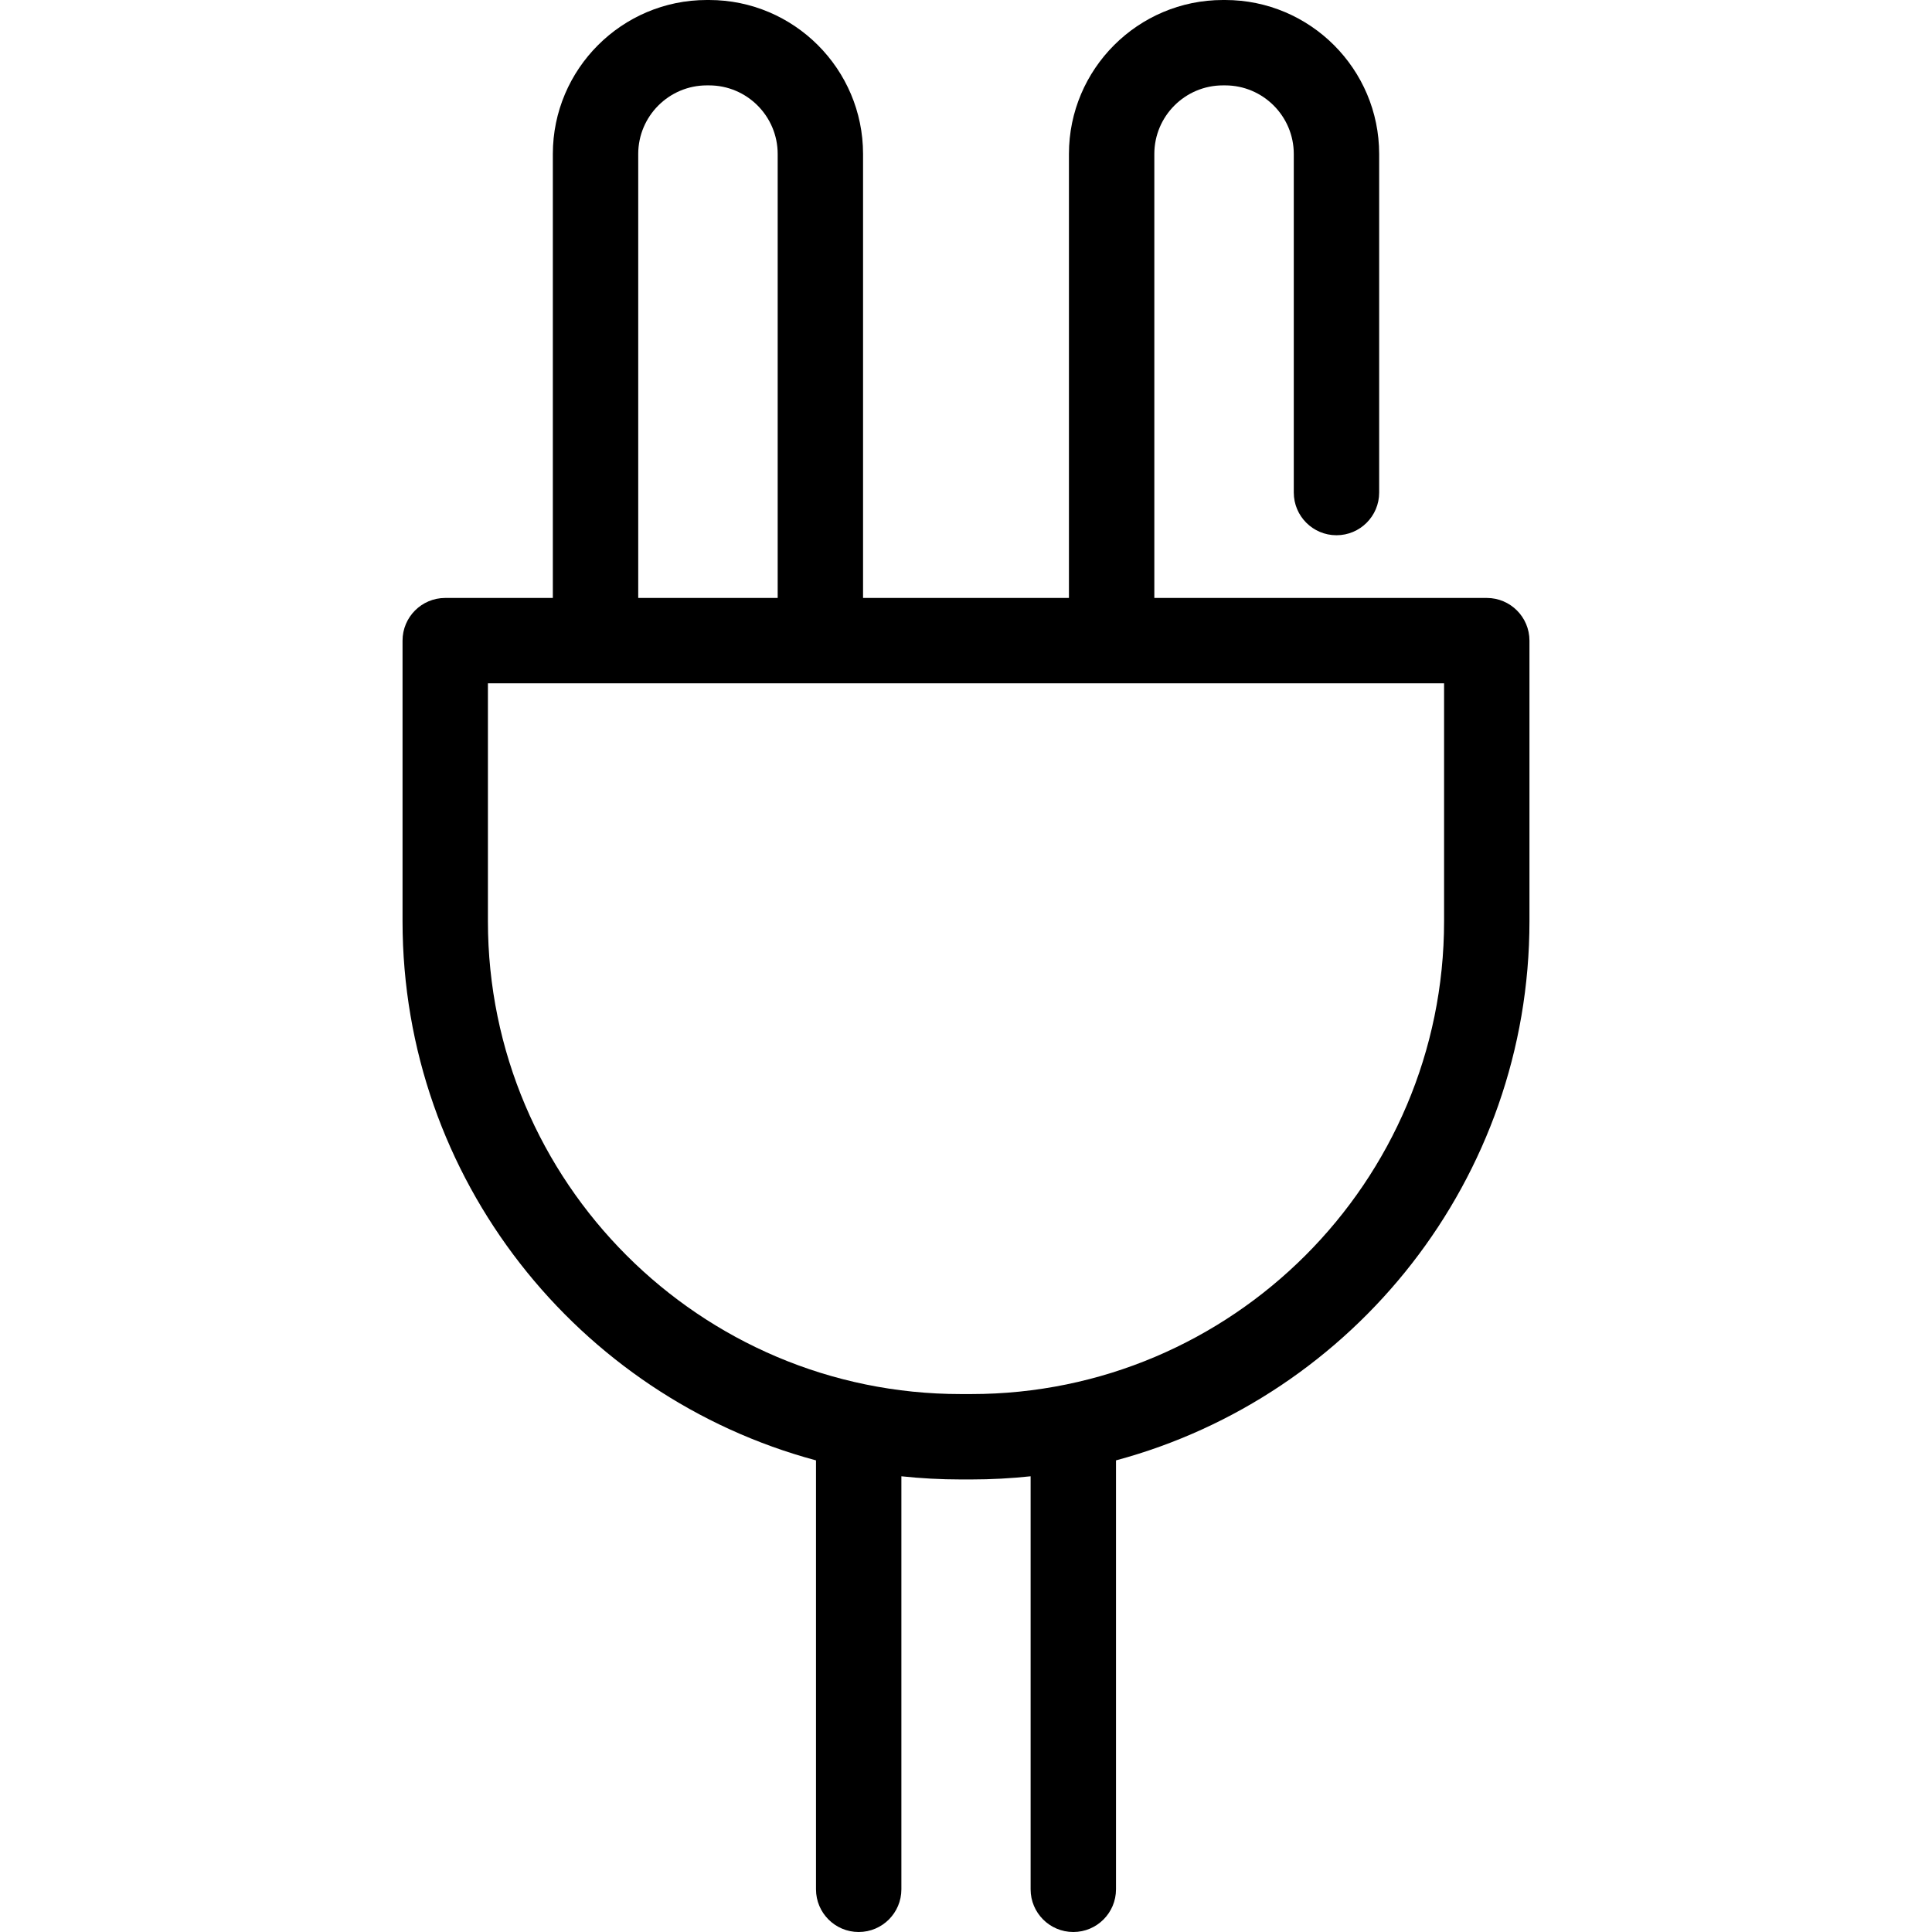 <?xml version="1.0" encoding="iso-8859-1"?>
<!-- Uploaded to: SVG Repo, www.svgrepo.com, Generator: SVG Repo Mixer Tools -->
<!DOCTYPE svg PUBLIC "-//W3C//DTD SVG 1.1//EN" "http://www.w3.org/Graphics/SVG/1.1/DTD/svg11.dtd">
<svg fill="#000000" height="800px" width="800px" version="1.1" id="Capa_1" xmlns="http://www.w3.org/2000/svg" xmlns:xlink="http://www.w3.org/1999/xlink" 
	 viewBox="0 0 339.41 339.41" xml:space="preserve">
<path d="M261.193,105.047H202.79V27.052c0-6.646,5.406-12.052,12.052-12.052h0.395c6.646,0,12.052,5.406,12.052,12.052v59.479
	c0,4.142,3.358,7.5,7.5,7.5s7.5-3.358,7.5-7.5V27.052C242.288,12.135,230.153,0,215.236,0h-0.395
	c-14.917,0-27.052,12.135-27.052,27.052v77.995h-36.169V27.052C151.621,12.135,139.485,0,124.569,0h-0.395
	c-14.917,0-27.052,12.135-27.052,27.052v77.995H78.217c-4.142,0-7.5,3.358-7.5,7.5v49.288c0,45.283,30.851,83.489,72.636,94.721
	v75.355c0,4.142,3.358,7.5,7.5,7.5s7.5-3.358,7.5-7.5v-72.559c3.43,0.365,6.911,0.556,10.437,0.556h1.83
	c3.525,0,7.006-0.191,10.437-0.556v72.559c0,4.142,3.358,7.5,7.5,7.5s7.5-3.358,7.5-7.5v-75.355
	c41.785-11.232,72.636-49.438,72.636-94.721v-49.288C268.693,108.405,265.335,105.047,261.193,105.047z M112.122,27.052
	c0-6.646,5.406-12.052,12.052-12.052h0.395c6.646,0,12.052,5.406,12.052,12.052v77.995h-24.499V27.052z M253.693,161.834
	c0,45.807-37.266,83.073-83.073,83.073h-1.83c-45.807,0-83.073-37.266-83.073-83.073v-41.788h18.905h39.499h109.572V161.834z"/>
</svg>